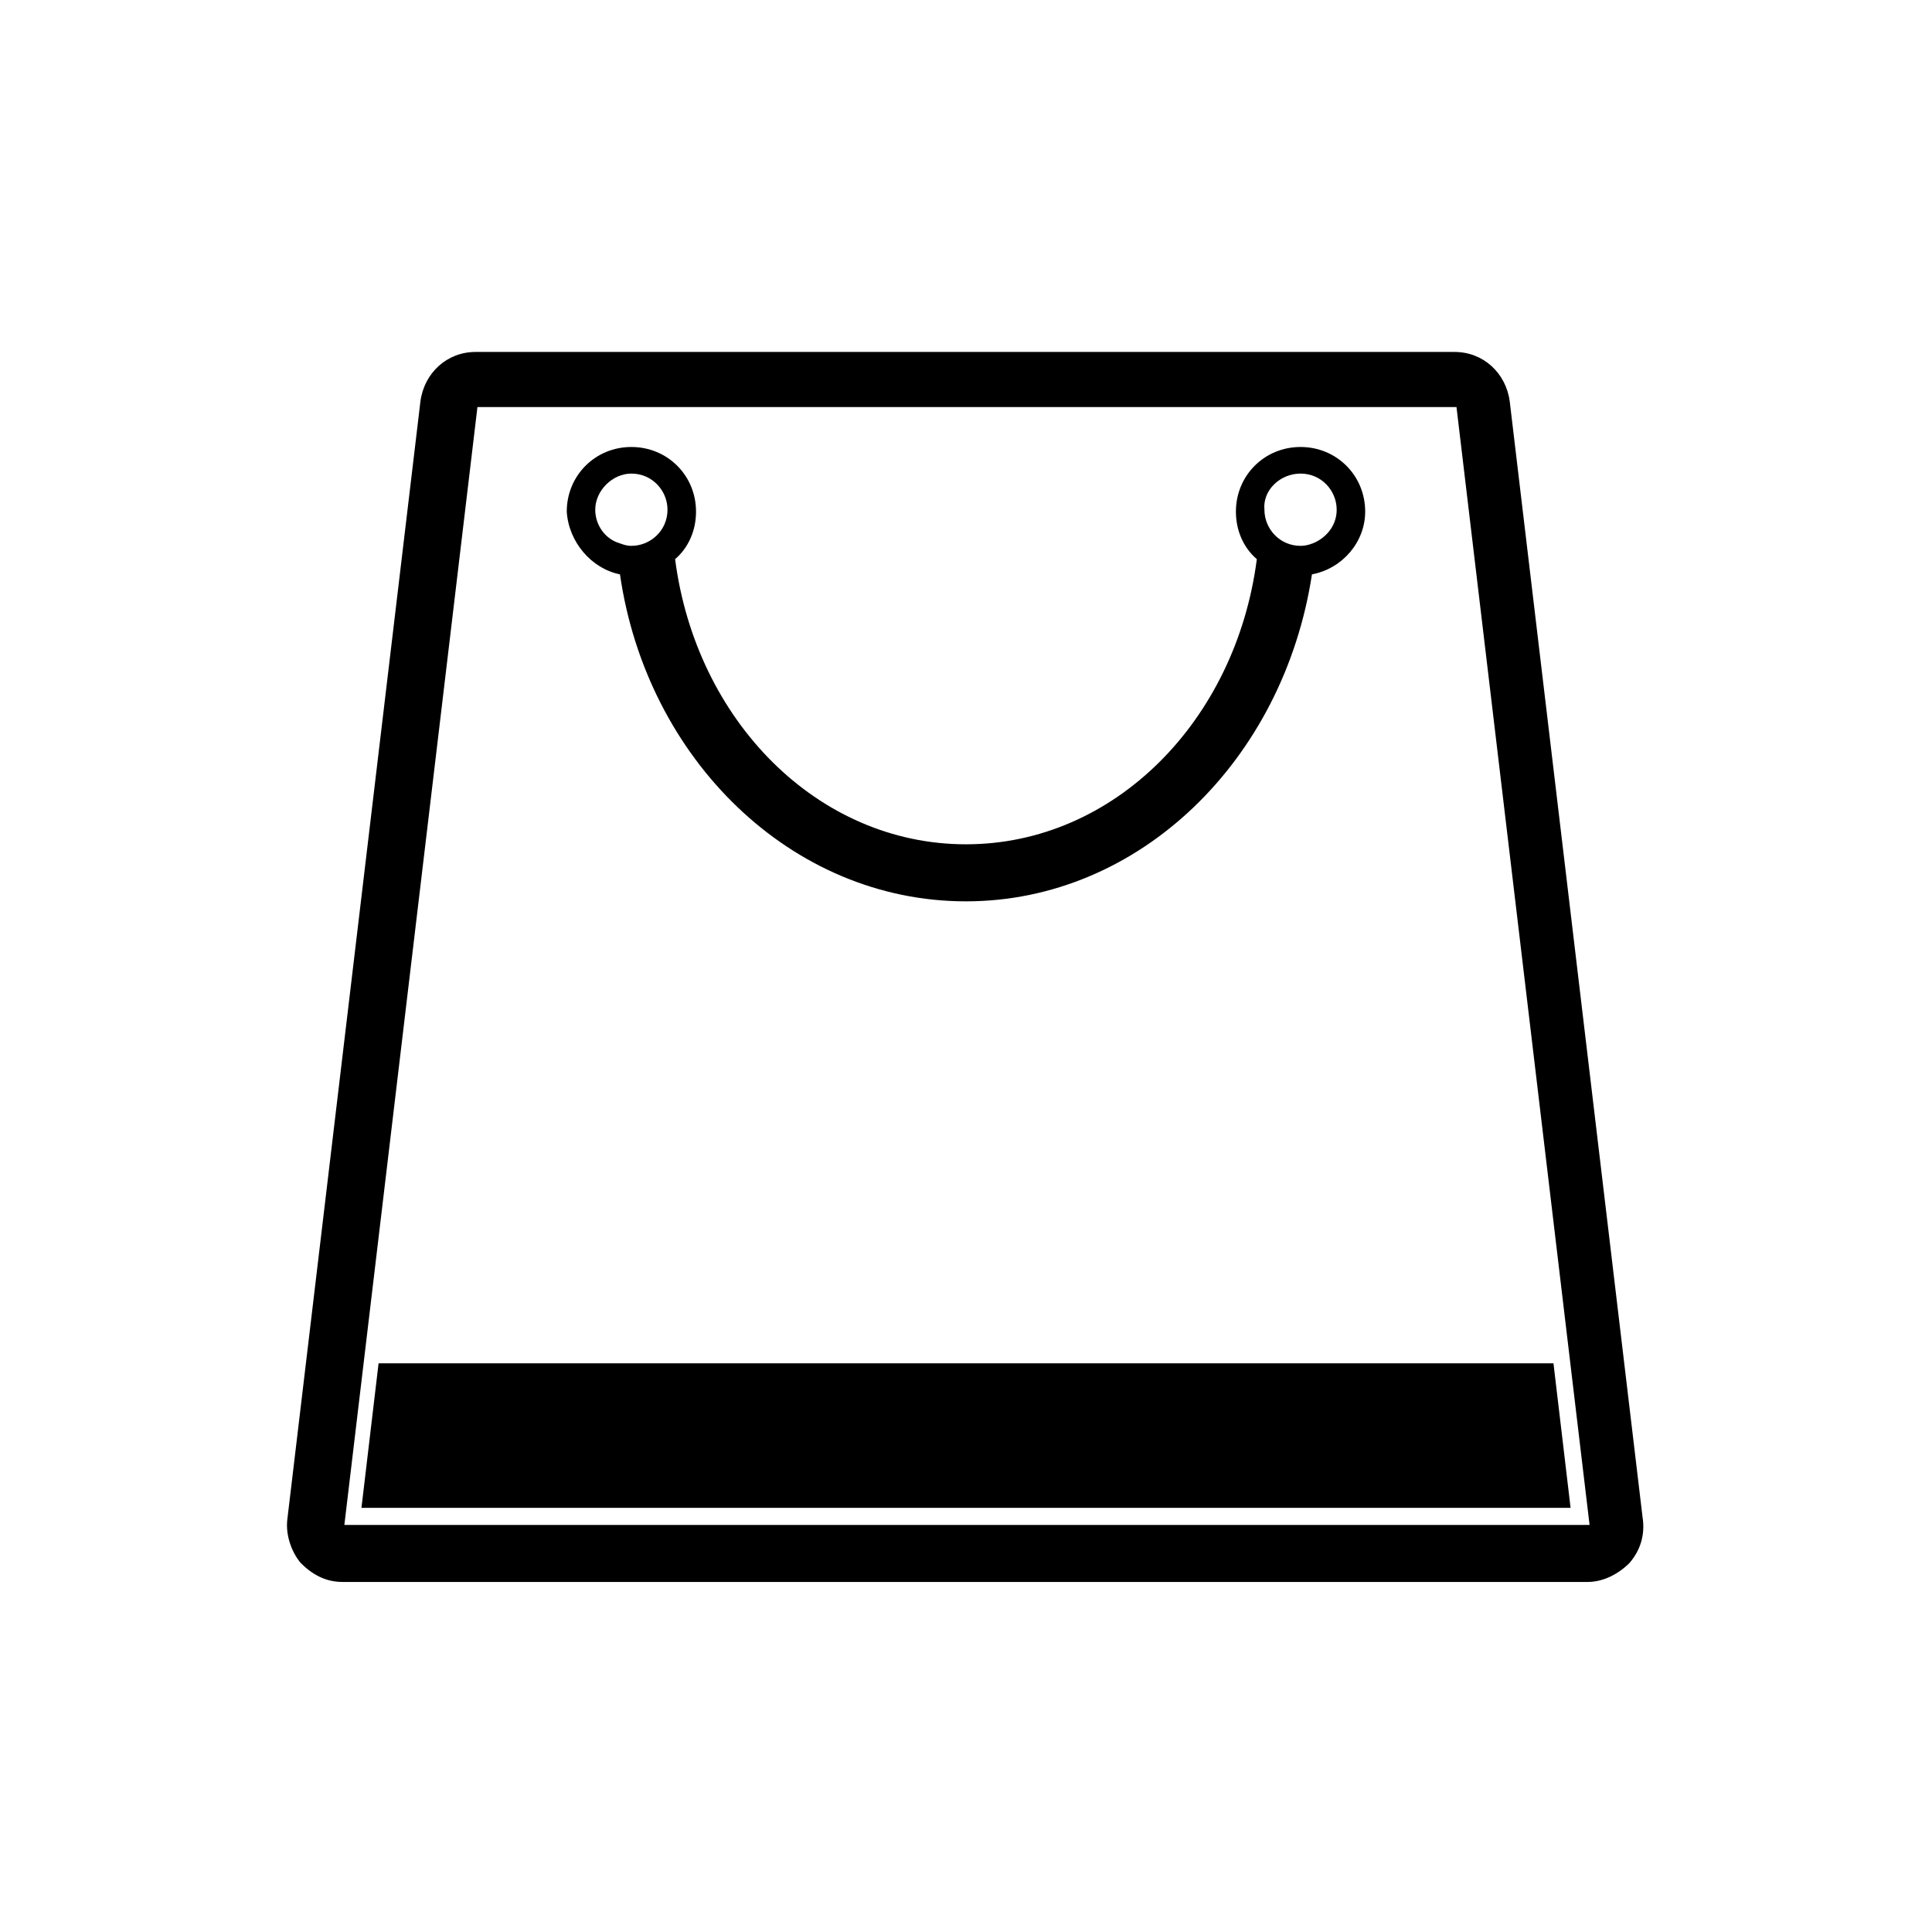 <?xml version="1.0" encoding="UTF-8"?>
<!-- Uploaded to: ICON Repo, www.svgrepo.com, Generator: ICON Repo Mixer Tools -->
<svg fill="#000000" width="800px" height="800px" version="1.1" viewBox="144 144 512 512" xmlns="http://www.w3.org/2000/svg">
 <g>
  <path d="m579.36 546.61-35.266-296.24c-1.008-7.559-7.055-13.098-14.609-13.098h-259.46c-7.559 0-13.602 5.543-14.609 13.098l-35.266 296.24c-0.504 4.031 1.008 8.566 3.527 11.586 3.023 3.023 6.551 5.039 11.082 5.039h330c4.031 0 8.062-2.016 11.082-5.039 3.023-3.523 4.031-7.555 3.527-11.586zm-344.1 1.512 35.266-296.24h259.46l35.266 296.24zm329.49 7.055v-7.559z"/>
  <path d="m239.79 543.59h320.43l-4.535-38.293h-311.36z"/>
  <path d="m308.3 296.21c7.055 48.871 45.344 86.656 91.691 86.656 45.848 0 84.137-37.281 91.691-86.656 8.062-1.512 14.105-8.566 14.105-16.625 0-9.574-7.559-17.129-17.129-17.129-9.574 0-17.129 7.559-17.129 17.129 0 5.039 2.016 9.574 5.543 12.594-5.543 42.824-37.785 75.57-77.082 75.57s-71.539-32.746-77.082-75.57c3.527-3.023 5.543-7.559 5.543-12.594 0-9.574-7.559-17.129-17.129-17.129-9.574 0-17.129 7.559-17.129 17.129 0.504 8.059 6.547 15.113 14.105 16.625zm180.36-26.703c5.543 0 9.574 4.535 9.574 9.574 0 4.031-2.519 7.055-5.543 8.566-1.008 0.504-2.519 1.008-4.031 1.008-5.543 0-9.574-4.535-9.574-9.574-0.5-5.039 4.035-9.574 9.574-9.574zm-177.34 0c5.543 0 9.574 4.535 9.574 9.574 0 5.543-4.535 9.574-9.574 9.574-1.512 0-2.519-0.504-4.031-1.008-3.527-1.512-5.543-5.039-5.543-8.566 0-5.039 4.535-9.574 9.574-9.574z"/>
 </g>
</svg>